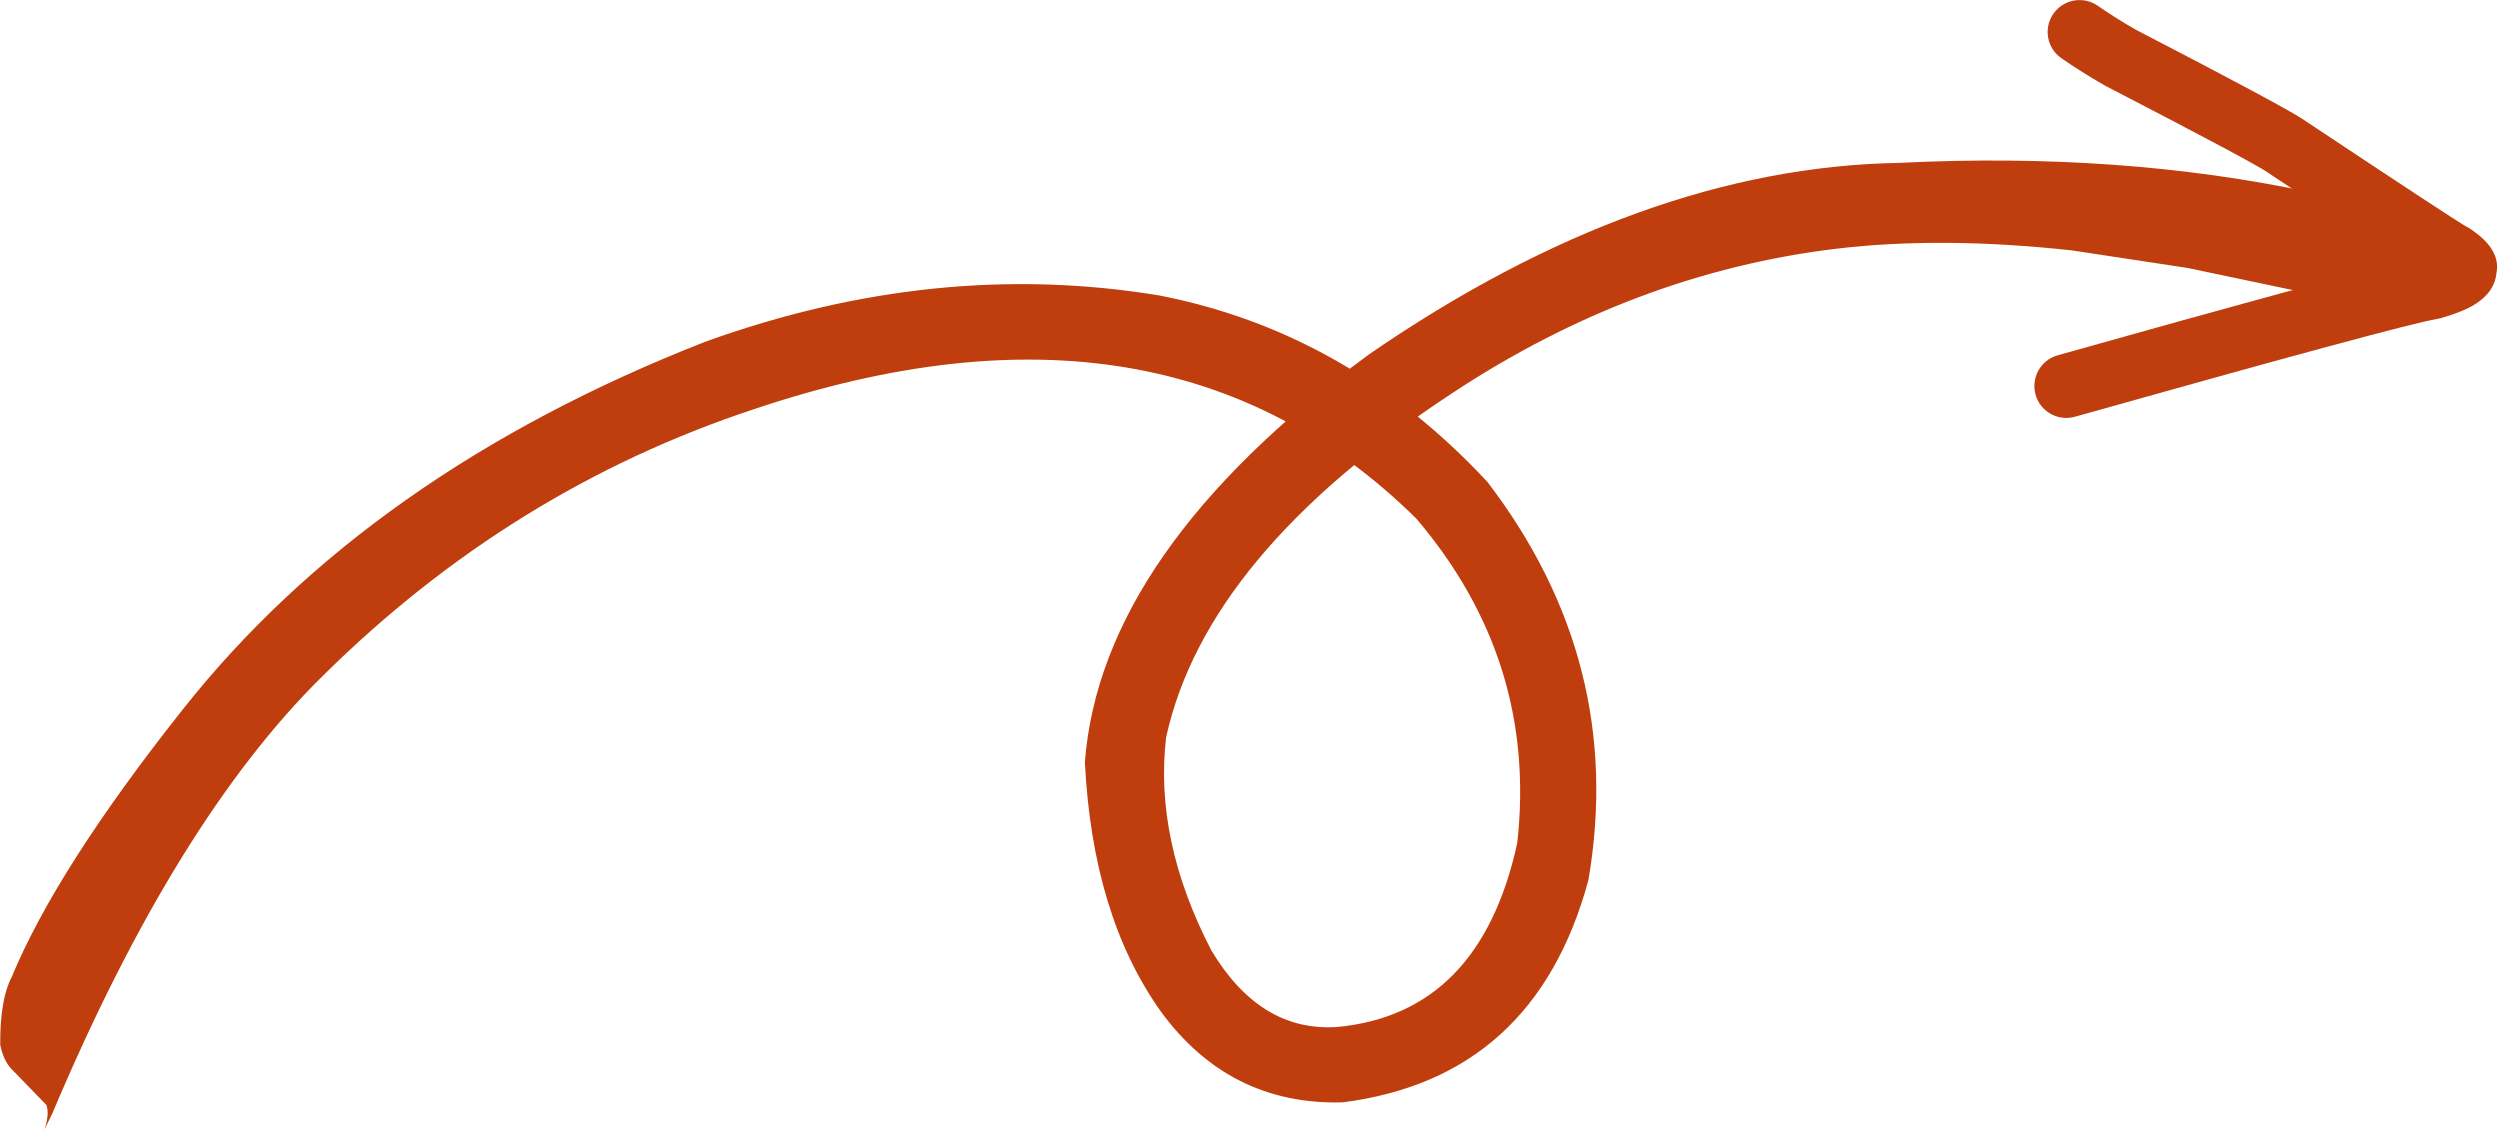 <?xml version="1.0" encoding="UTF-8" standalone="no"?><svg xmlns="http://www.w3.org/2000/svg" xmlns:xlink="http://www.w3.org/1999/xlink" fill="#c03e0e" height="1084.9" preserveAspectRatio="xMidYMid meet" version="1" viewBox="-638.4 565.5 2401.7 1084.9" width="2401.7" zoomAndPan="magnify"><g><g id="change1_1"><path d="M-595.644,1650.437L-588.252,1635.47Q-469.244,1353.298,-328.125,1214.621Q-146.97,1035.406,86.847,958.285Q481.668,825.883,722.388,1063.895Q838.738,1200.736,819.189,1375.367Q783.53,1538.97,646.44,1552.091Q572.398,1557.195,525.287,1478.479Q470.351,1372.369,481.851,1273.879Q520.291,1098.628,756.509,943.337Q931.373,827.875,1125.537,804.465Q1226.868,792.393,1351.931,806.044L1462.908,822.875L1658.421,863.957L1700.579,870.483Q1723.294,872.195,1741.841,839.585Q1749.8,804.647,1734.975,798.106Q1676.827,772.507,1583.238,750.639Q1399.678,711.334,1185.797,721.98Q937.754,726.277,676.527,906.095Q419.461,1095.569,403.814,1297.585Q411.142,1444.859,476.615,1537.008Q542.492,1627.217,651.071,1624.542Q835.926,1601.231,887.542,1411.083Q923.323,1202.222,790.602,1028.552Q656.972,884.796,475.408,849.355Q261.007,813.88,39.428,893.695Q-283.524,1020.058,-463.159,1247.482Q-583.985,1400.031,-627.14,1504.04Q-638.41,1525.404,-638.195,1569.049Q-635.411,1583.396,-628.017,1591.811L-593.841,1626.972Q-590.725,1635.638,-595.644,1650.437"/></g><g id="change1_2"><path d="M1726.696,781.502Q1728.535,782.049,1730.076,782.752L1730.076,782.752C1728.971,782.269,1727.837,781.851,1726.68,781.502 Z M1700.208,813.841C1699.144,817.129,1698.643,820.575,1698.727,824.032L1698.712,824.032Q1698.485,818.172,1700.192,813.841 Z M1359.574,565.563C1349.816,565.515,1340.199,570.117,1334.214,578.739C1324.559,592.646,1328.007,611.746,1341.914,621.401Q1361.24,634.817,1383.605,647.619C1383.979,647.833,1384.357,648.039,1384.74,648.238Q1527.105,721.941,1540.459,731.374L1540.451,731.374C1540.951,731.752,1541.462,732.115,1541.984,732.462Q1629.332,790.531,1669.4,816.59L1669.384,816.59Q1597.375,833.979,1338.344,906.829L1338.344,906.829C1322.046,911.413,1312.55,928.34,1317.134,944.638C1320.922,958.11,1333.146,966.934,1346.476,967C1349.272,967.014,1352.117,966.642,1354.942,965.848Q1670.529,877.092,1702.298,872.064C1703.481,871.876,1704.651,871.62,1705.803,871.296Q1728.538,864.904,1740.327,857.151L1740.327,857.151Q1758.296,845.334,1759.915,827.825L1759.898,827.825Q1763.25,810.671,1747.56,795.484L1747.56,795.484Q1742.872,790.946,1735.333,785.693L1735.332,785.693C1733.936,784.72,1732.464,783.867,1730.931,783.141L1730.915,783.141Q1716.792,775.05,1576.805,681.991L1576.79,681.991Q1576.326,681.649,1575.832,681.299L1575.831,681.298Q1559.074,669.462,1413.641,594.163L1413.628,594.163Q1393.826,582.806,1376.876,571.039C1371.591,567.37,1365.555,565.593,1359.574,565.563 Z"/></g></g></svg>